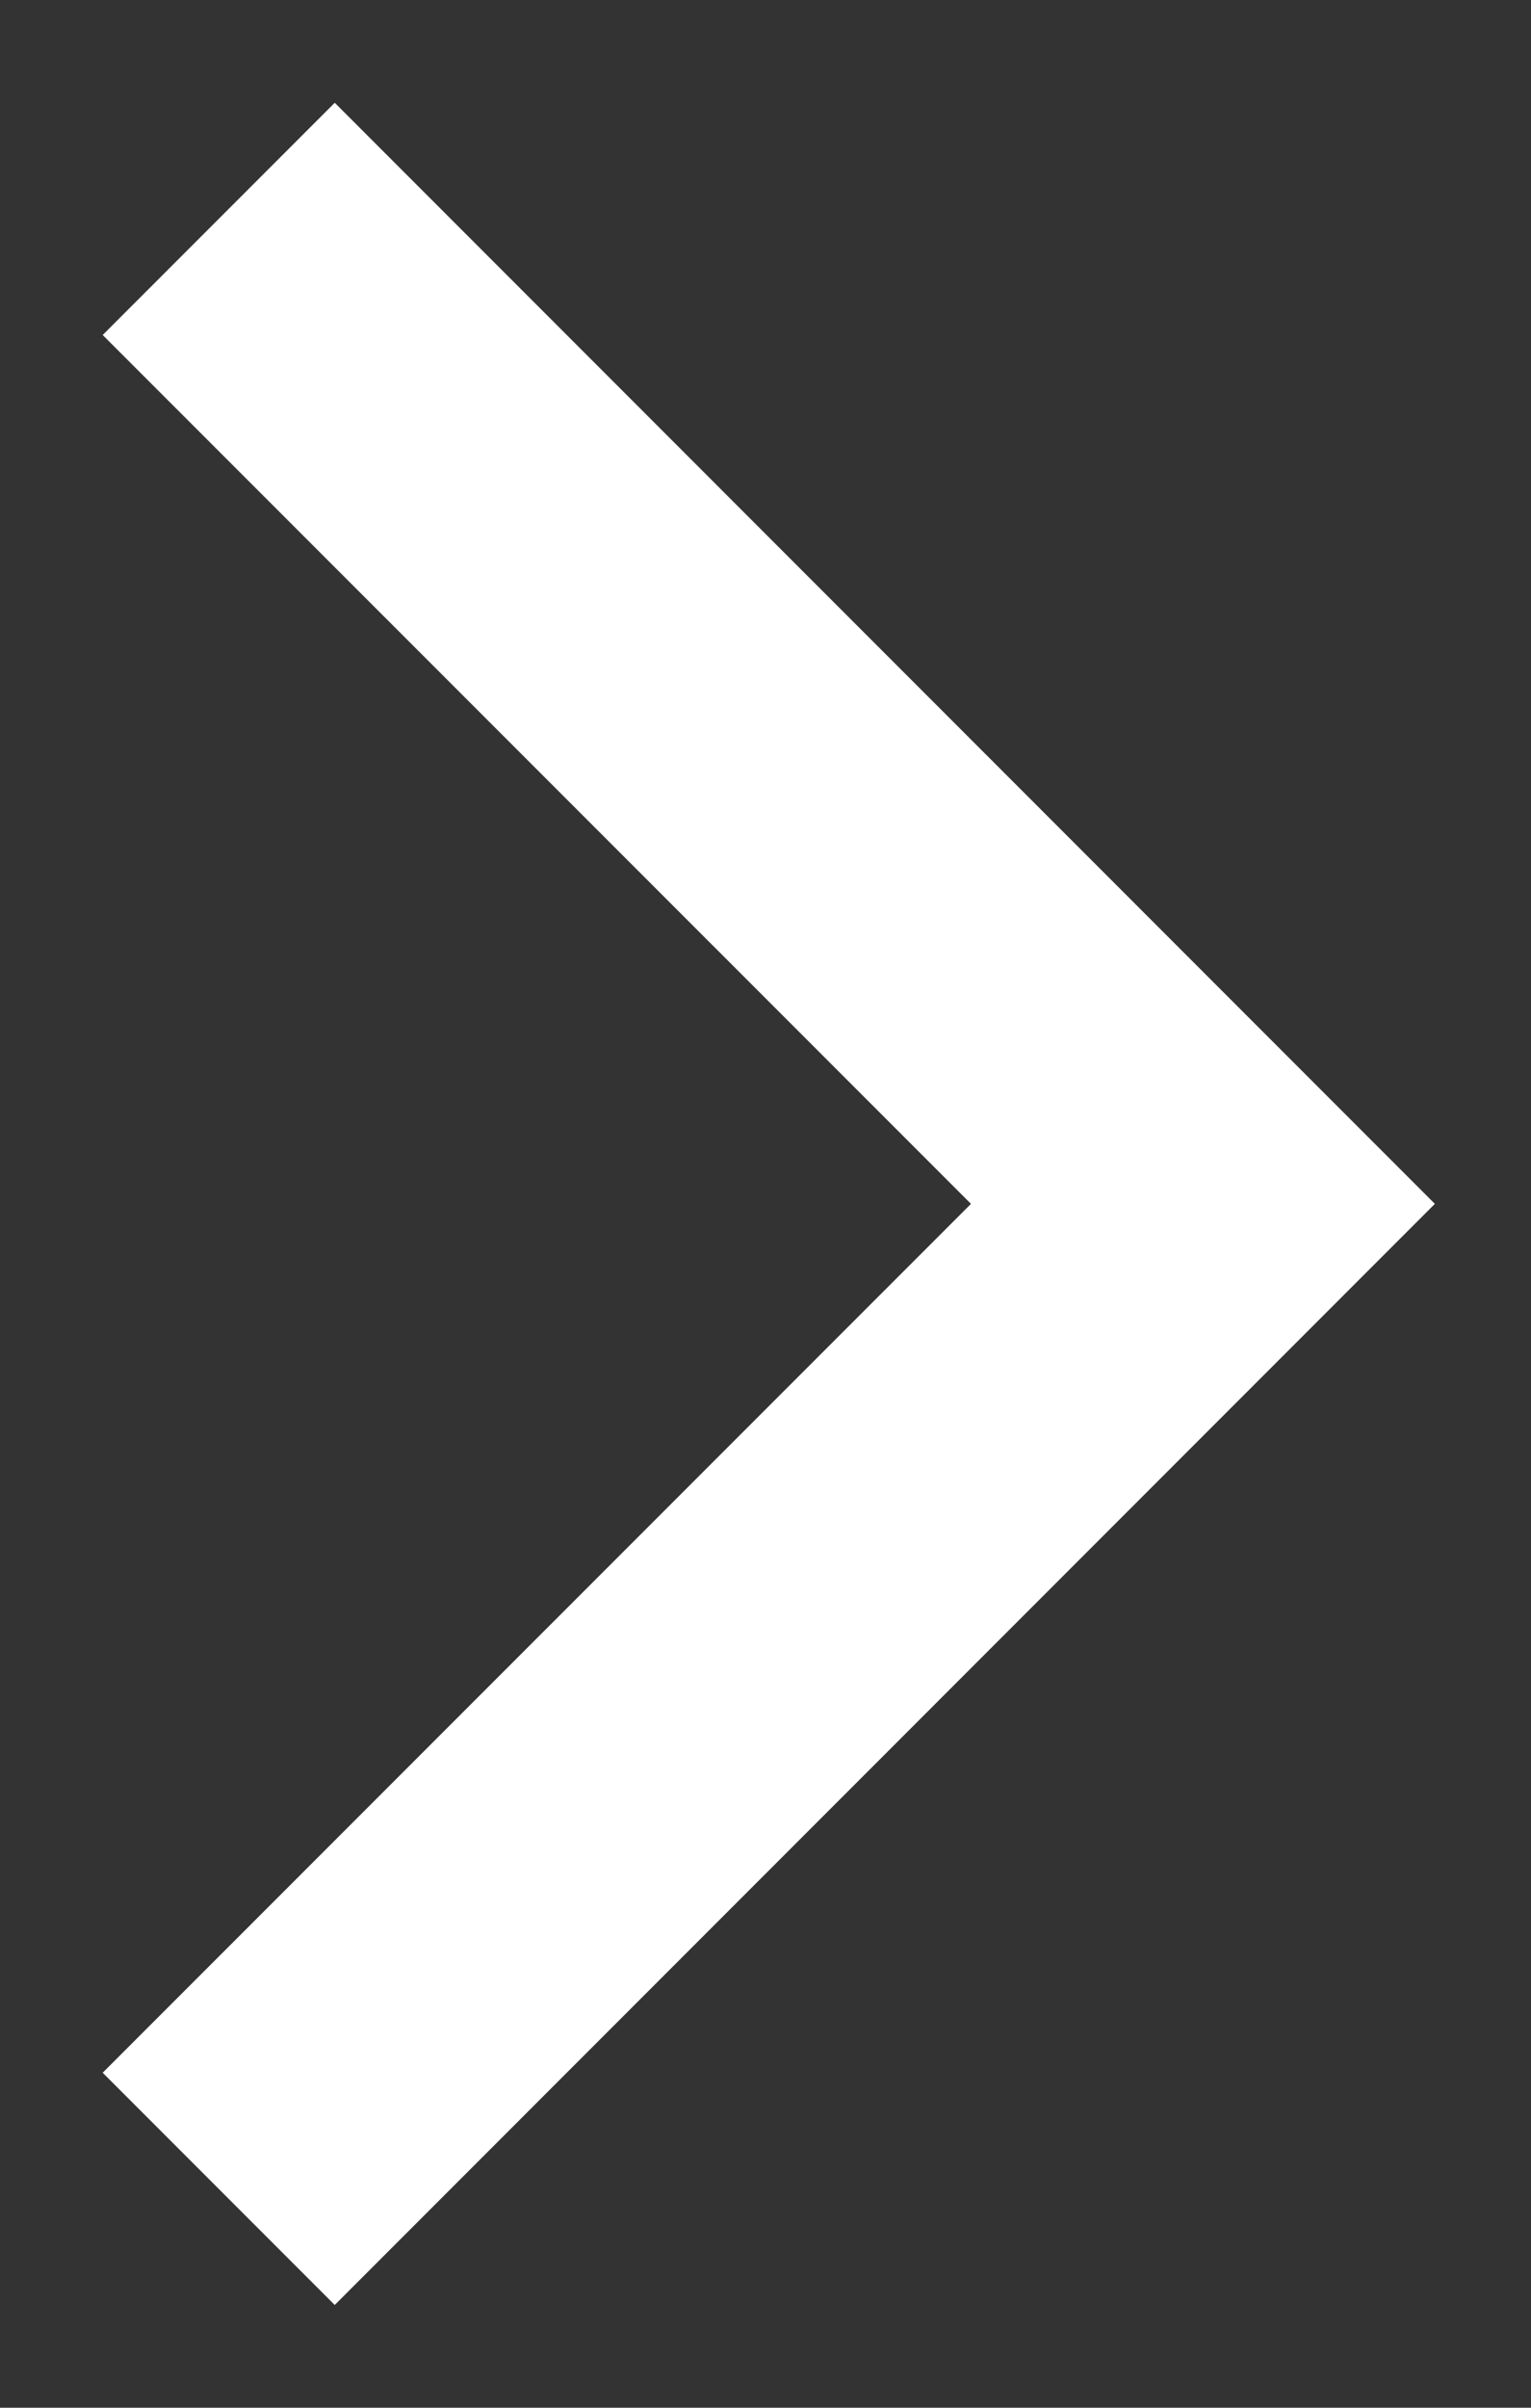 <svg width="14" height="22" viewBox="0 0 14 22" fill="none" xmlns="http://www.w3.org/2000/svg">
<rect x="0" y="0" width="14" height="22" fill="#333333" stroke="none"/>
<path fill-rule="evenodd" clip-rule="evenodd" d="M0.939 3.061L3.061 0.939L13.121 11L3.061 21.061L0.939 18.939L8.879 11L0.939 3.061Z" fill="white"/>
</svg>
